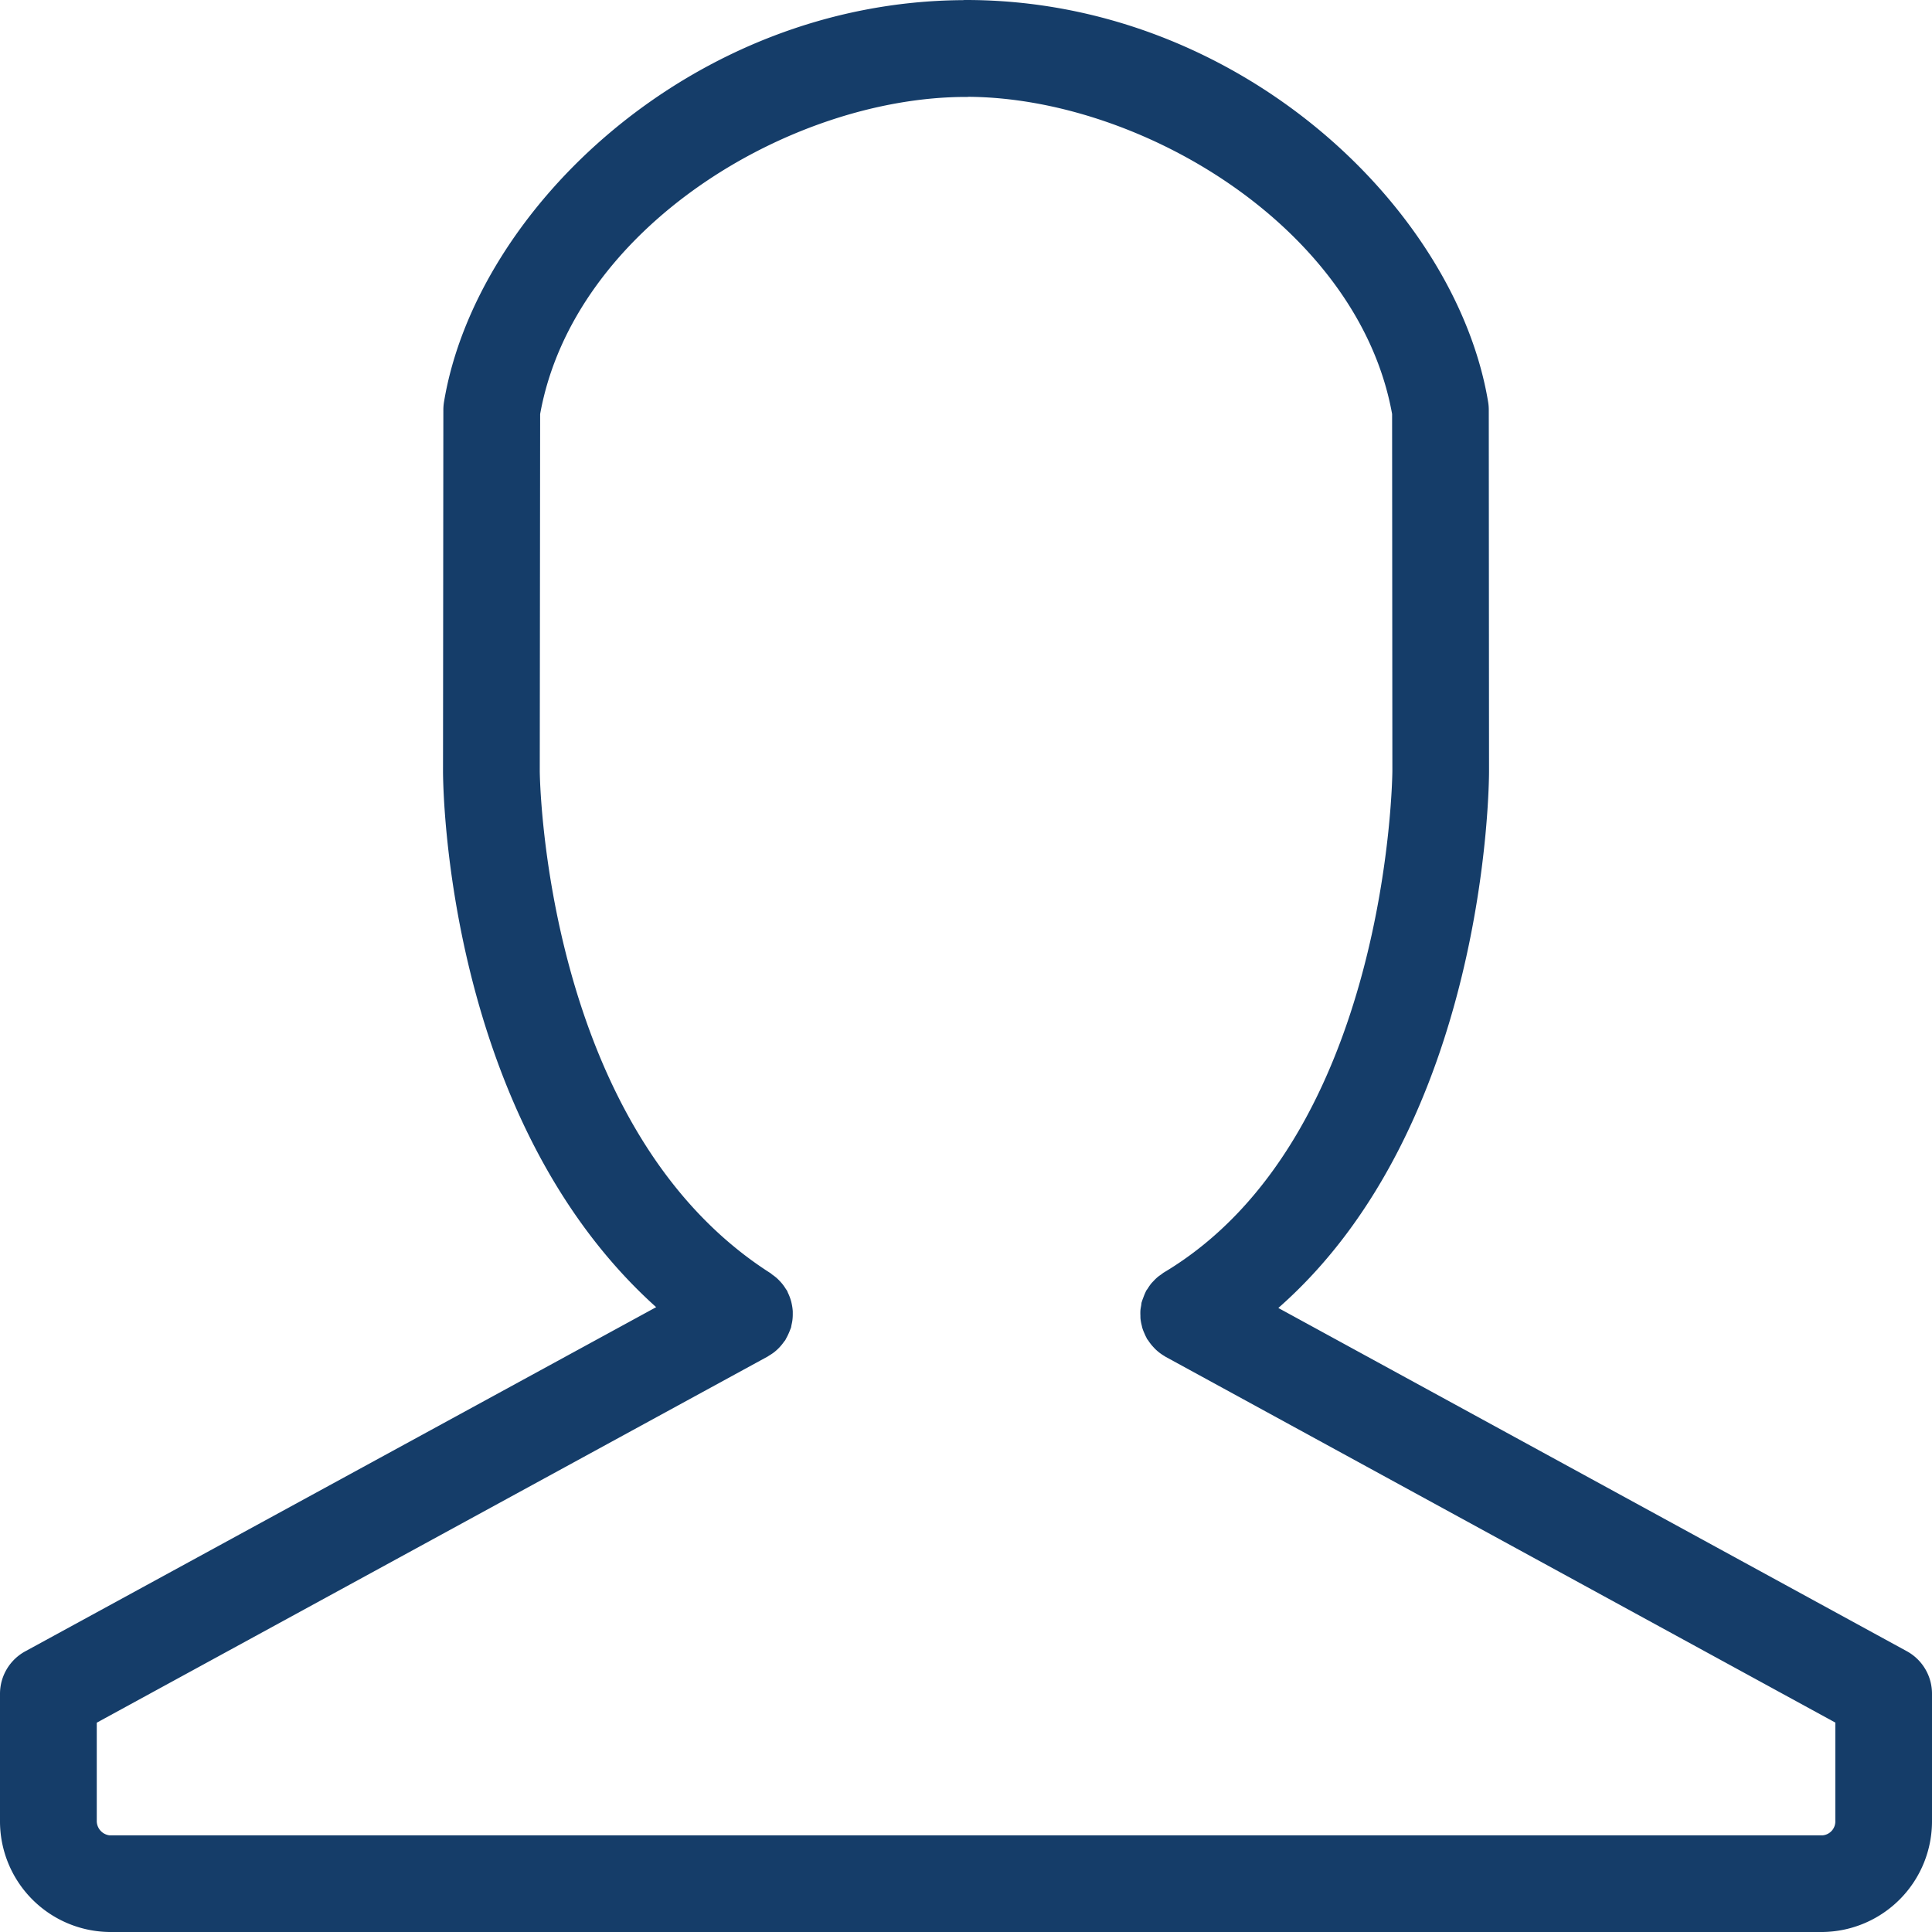 <svg id="Icons_-_60px" data-name="Icons - 60px" xmlns="http://www.w3.org/2000/svg" viewBox="0 0 113.386 113.386"><title>user</title><path d="M111.908,96.907,75.023,76.763c12.2-10.72,12.366-30.6,12.366-31.516l-.015-21.2a2.877,2.877,0,0,0-.039-.464C85.439,12.2,72.675,0,56.694,0a1.106,1.106,0,0,0-.176.008C40.624.1,27.936,12.272,26.058,23.587a2.9,2.9,0,0,0-.038.464L26,45.257c0,.9.164,20.369,12.509,31.458L1.478,96.916A2.839,2.839,0,0,0,0,99.407v7.425a6.5,6.5,0,0,0,6.431,6.554H106.957a6.5,6.5,0,0,0,6.429-6.554V99.4A2.841,2.841,0,0,0,111.908,96.907ZM45.053,79.613c.035-.019.063-.045.1-.065a2.945,2.945,0,0,0,.287-.194c.062-.049.121-.1.179-.154a2.671,2.671,0,0,0,.2-.208A2.707,2.707,0,0,0,46,78.761c.028-.039.062-.072.088-.114s.03-.063.048-.093a2.859,2.859,0,0,0,.142-.282c.035-.08.07-.16.1-.242.013-.038.033-.071.044-.109.017-.058.02-.117.034-.176.018-.082.036-.164.047-.248a2.716,2.716,0,0,0,.023-.325c0-.069,0-.138,0-.207a2.685,2.685,0,0,0-.042-.345c-.012-.066-.025-.131-.041-.2a2.669,2.669,0,0,0-.1-.314c-.029-.075-.059-.148-.094-.22-.02-.043-.032-.088-.055-.13s-.061-.085-.088-.13c-.046-.074-.095-.146-.148-.217a2.883,2.883,0,0,0-.2-.232c-.056-.059-.112-.115-.173-.17a2.832,2.832,0,0,0-.259-.2c-.036-.026-.065-.058-.1-.082C31.9,66.233,31.678,45.466,31.678,45.26L31.7,24.3c1.975-10.972,14.737-18.611,25-18.611a.814.814,0,0,0,.151-.007c10.2.075,22.887,7.733,24.849,18.615l.016,20.952c0,.214-.215,21.555-13.415,29.435-.053.032-.1.074-.148.109-.077.053-.154.106-.227.167a2.751,2.751,0,0,0-.212.206c-.059.061-.117.12-.17.186a2.714,2.714,0,0,0-.182.266c-.031.049-.07.091-.1.143-.012.022-.018.046-.029.068a2.94,2.94,0,0,0-.116.277c-.033.085-.068.17-.092.256-.007.023-.018.043-.024.065-.017.068-.018.138-.031.207-.015.09-.034.18-.041.272a2.877,2.877,0,0,0,0,.308c0,.077,0,.154.011.231a2.7,2.7,0,0,0,.061.318c.017.073.032.147.055.219a2.874,2.874,0,0,0,.111.278c.035.08.069.16.112.237.014.026.023.055.038.081s.054.062.076.1a2.8,2.8,0,0,0,.316.4c.039.041.076.083.117.121a2.815,2.815,0,0,0,.52.39l.012.008c.012.007.022.017.035.024l39.318,21.474v5.745a.82.82,0,0,1-.75.874H6.431a.852.852,0,0,1-.752-.874v-5.739Z" style="fill:#153d69"/></svg>